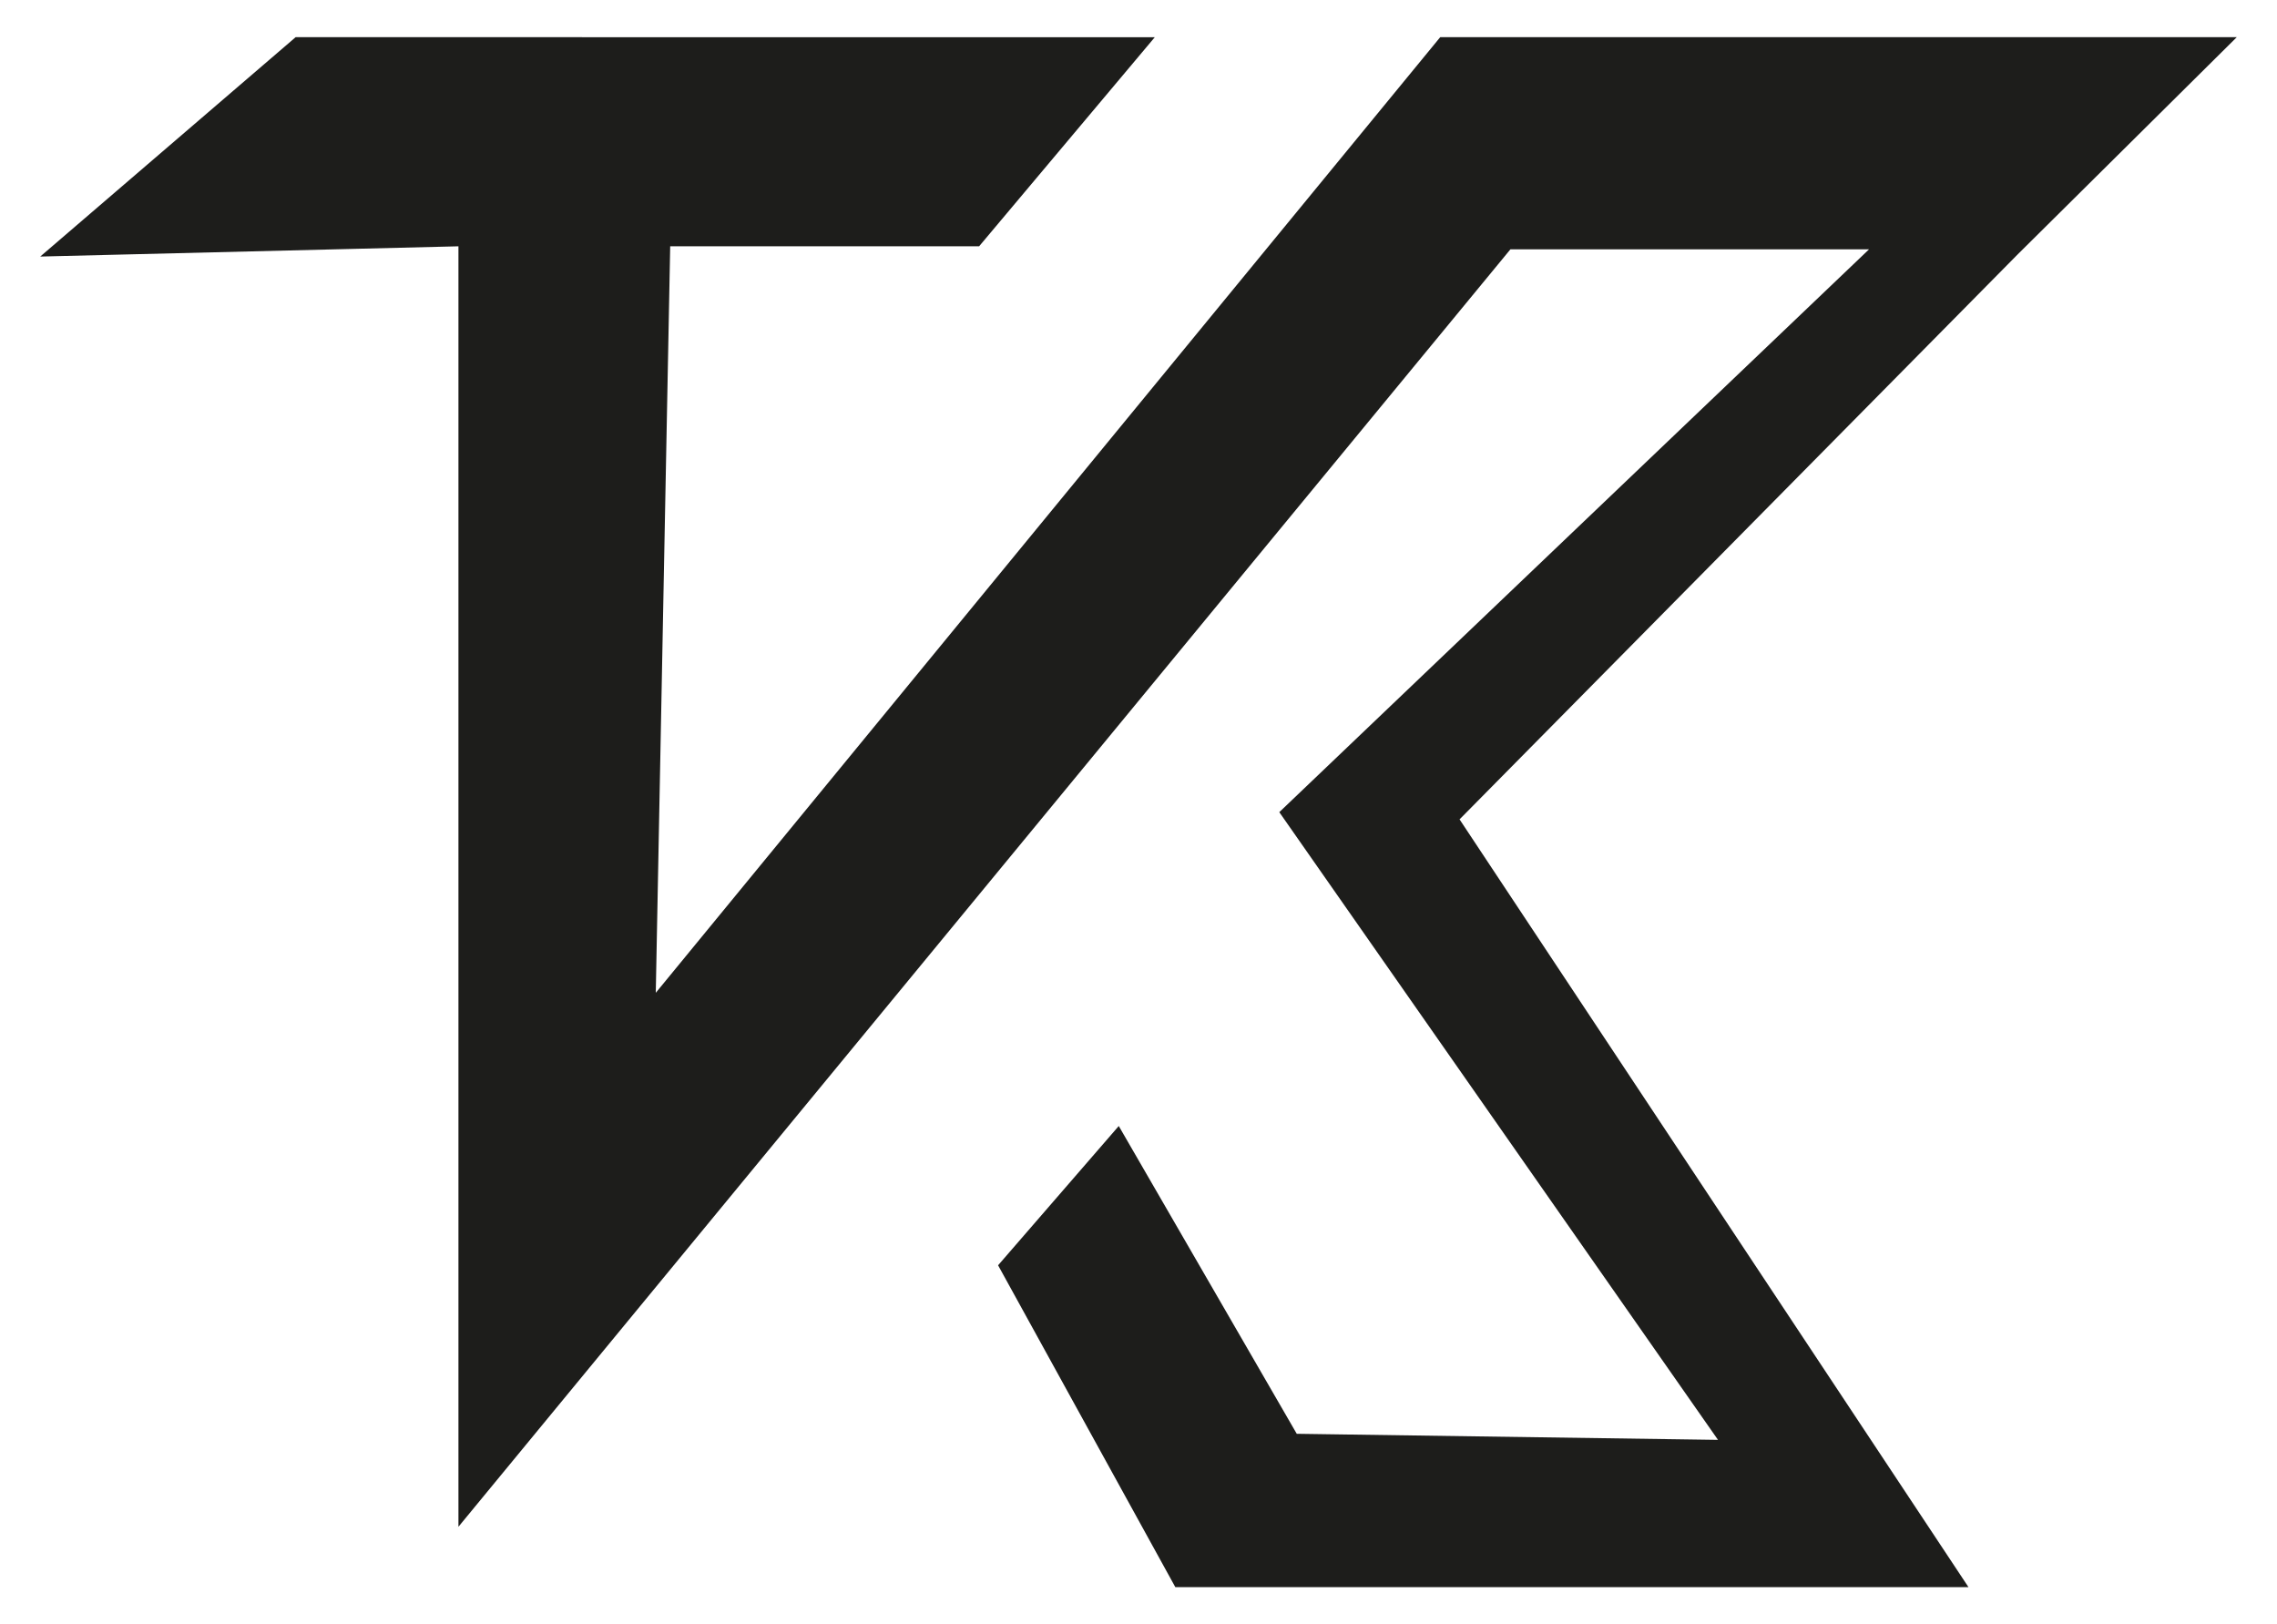 <svg xmlns="http://www.w3.org/2000/svg" xmlns:xlink="http://www.w3.org/1999/xlink" id="Capa_1" x="0px" y="0px" viewBox="0 0 600 428" style="enable-background:new 0 0 600 428;" xml:space="preserve"> <style type="text/css"> .st0{fill:#1D1D1B;} </style> <g> <path class="st0" d="M120.8,64.9v337.4L398,65.7h94.5L337.1,214l115.6,165.4l-111-1.6l-46.9-81.1L263,333.4l46.7,84.8h209 L384.6,215.9l147-148.8l57.8-57.3H379.5L172.8,261.6c1.3-65.6,2.5-131.1,3.8-196.7h81.4l46.3-55.1H77.9L10.6,67.6L120.8,64.9z"></path> </g> </svg>
